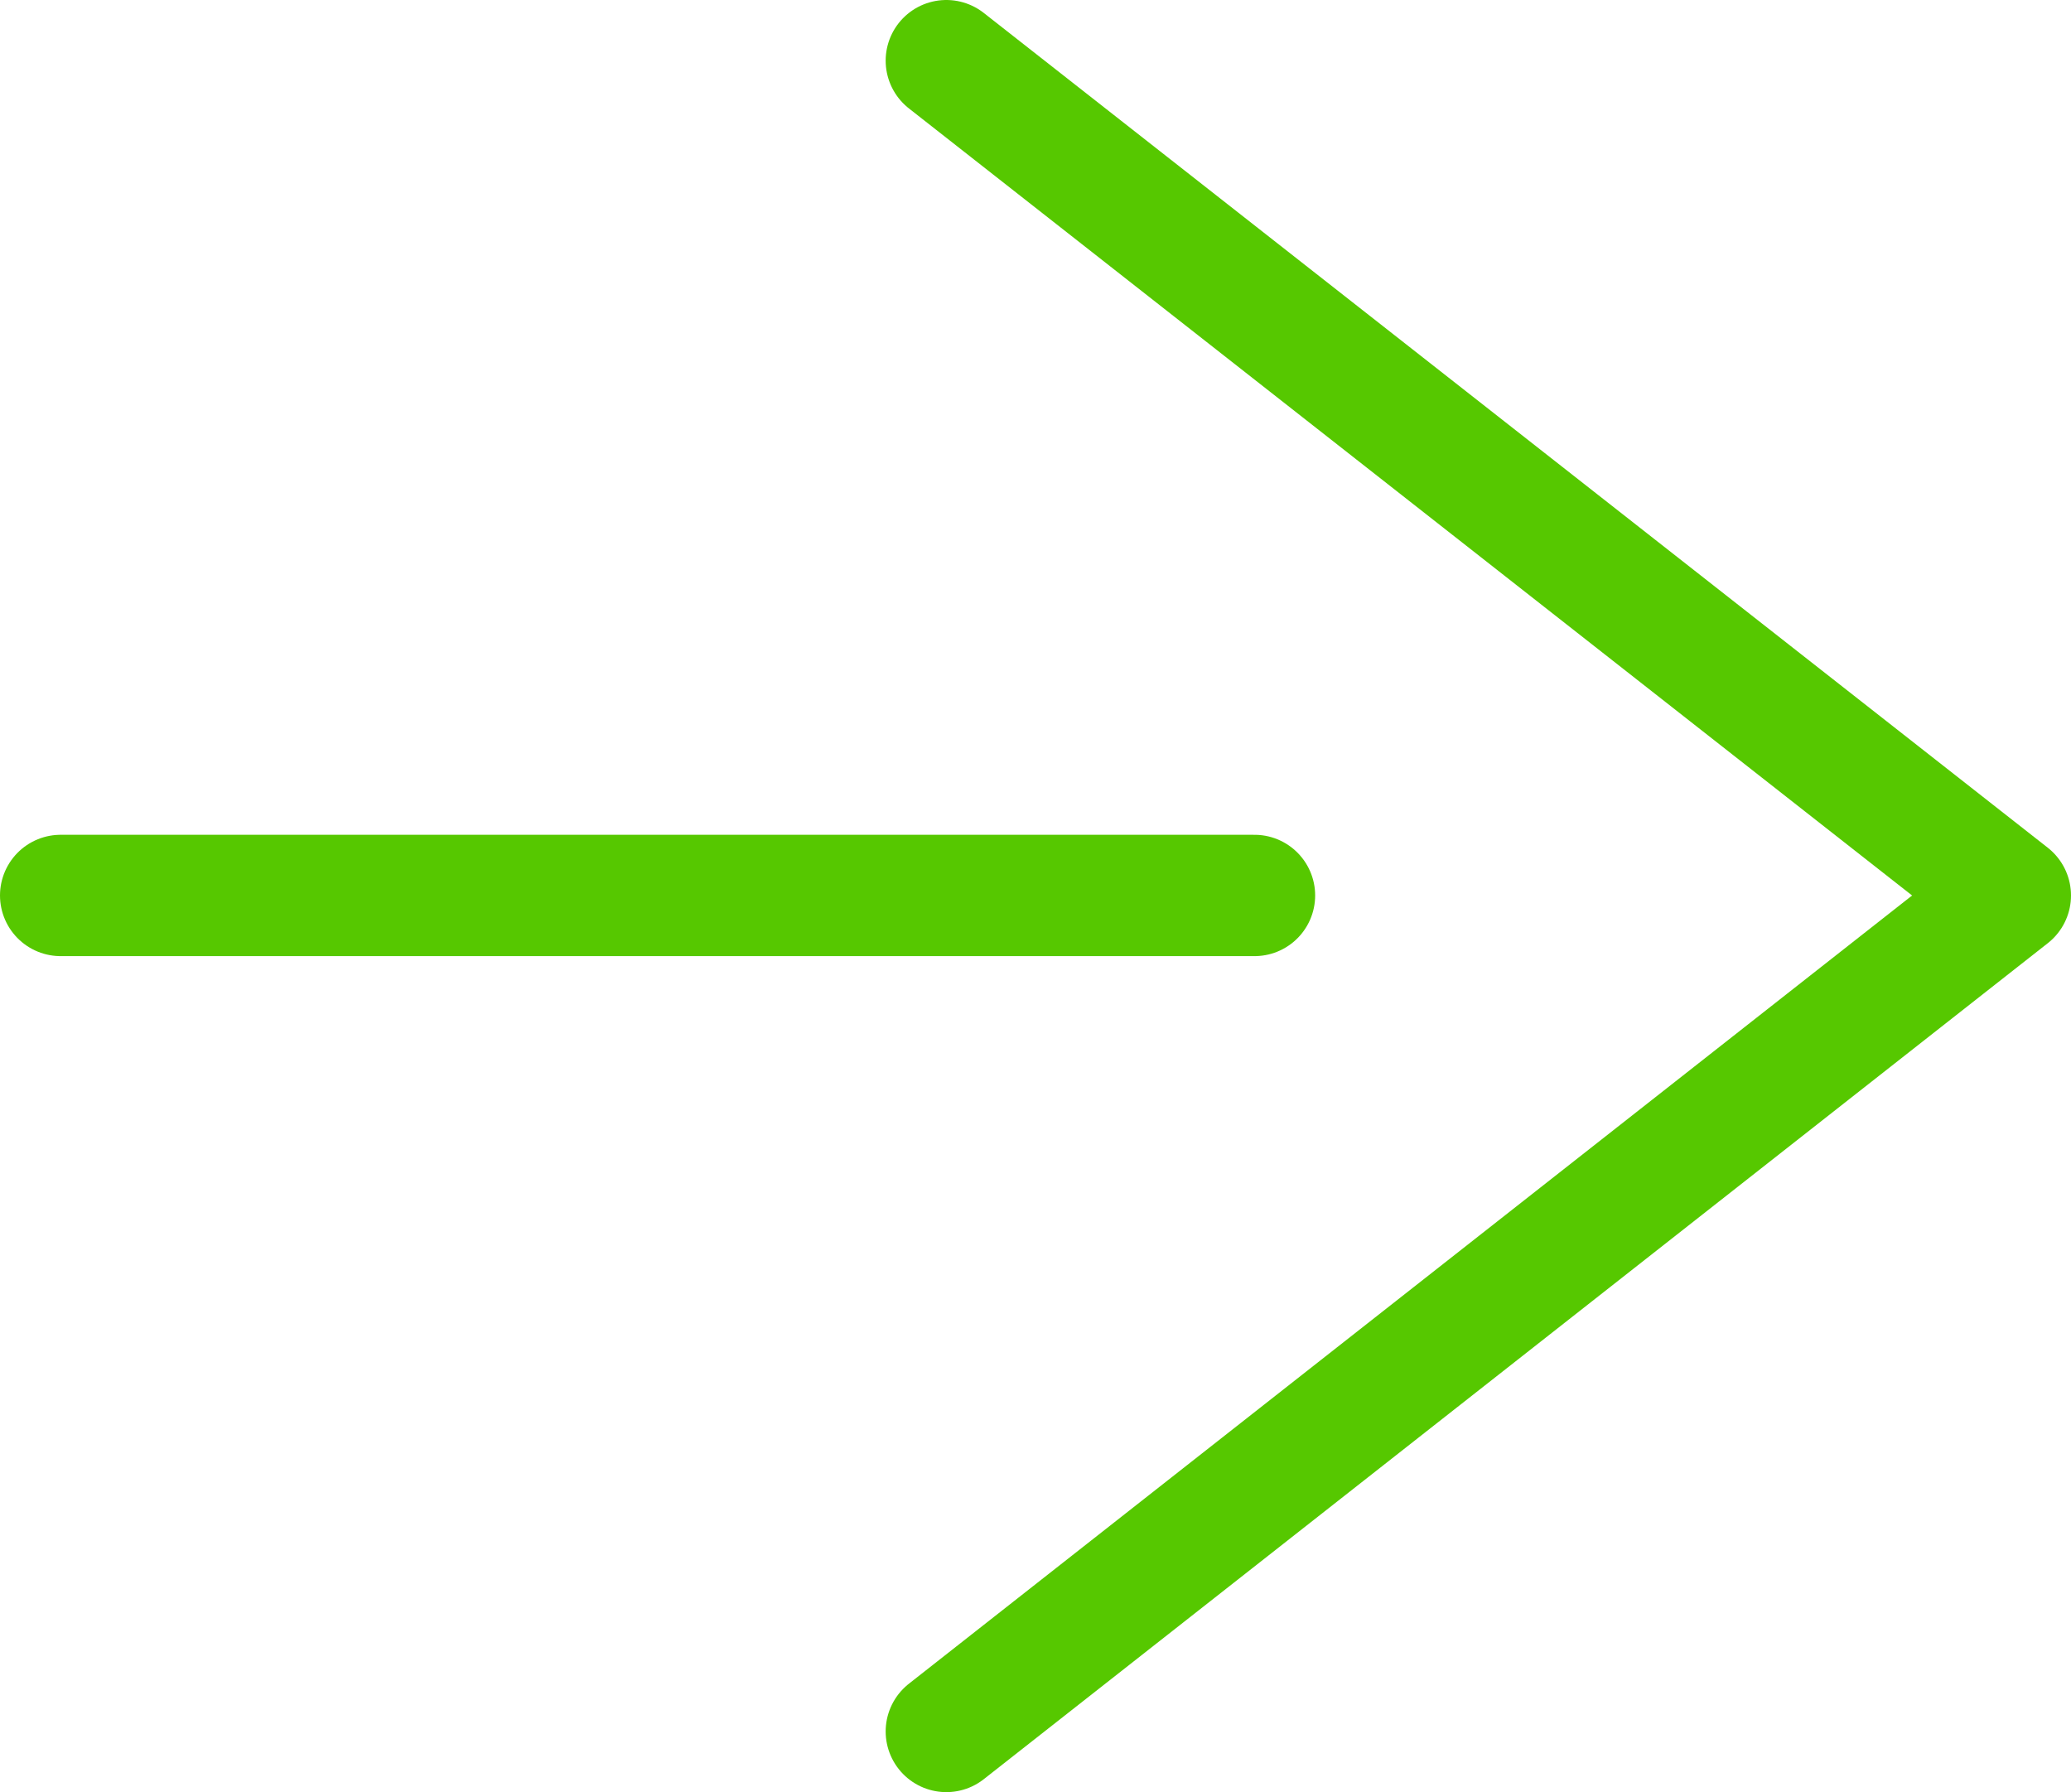 <svg xmlns="http://www.w3.org/2000/svg" viewBox="0 0 17.07 14.77"><defs><style>.a{fill:none;stroke:#56c800;stroke-linecap:round;stroke-linejoin:round;}</style></defs><title>arrow_green</title><polyline class="a" points="7.8 0.5 16.57 7.38 7.8 14.27"/><line class="a" x1="10.34" y1="7.38" x2="0.5" y2="7.38"/></svg>